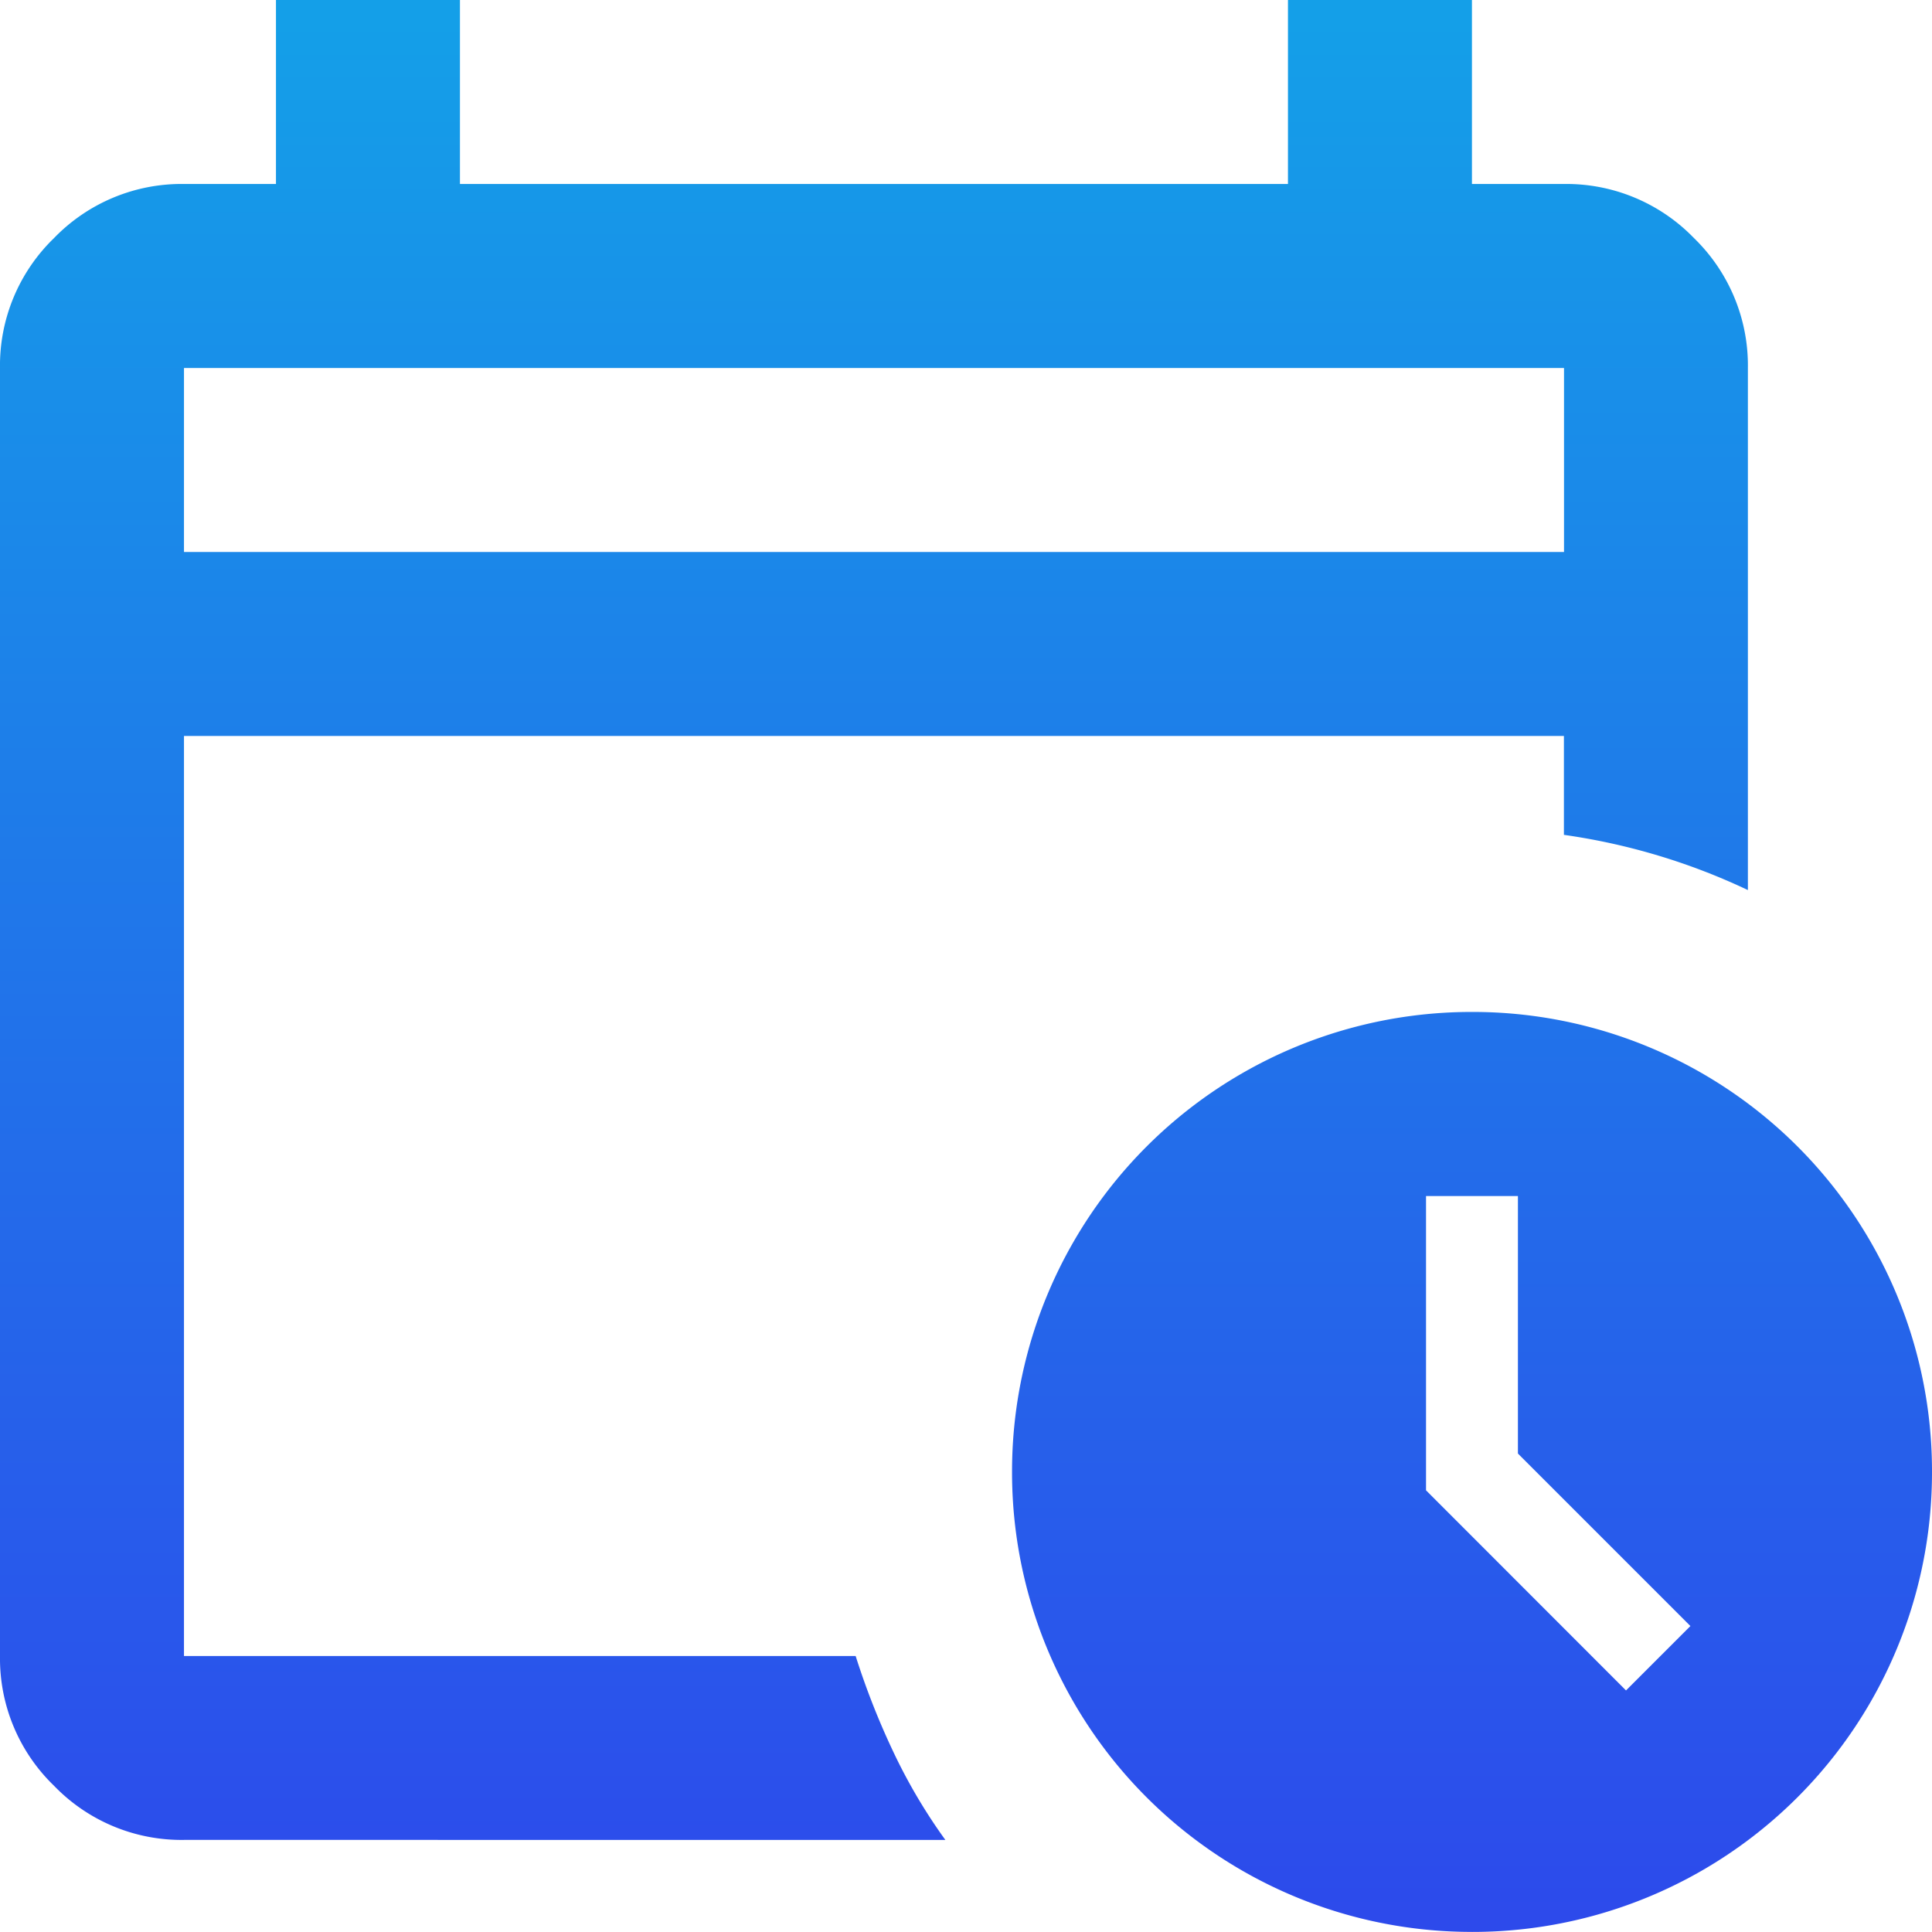 <svg xmlns="http://www.w3.org/2000/svg" xmlns:xlink="http://www.w3.org/1999/xlink" width="76.532" height="76.529" viewBox="0 0 76.532 76.529"><defs><linearGradient id="a" x1="0.5" x2="0.5" y2="1" gradientUnits="objectBoundingBox"><stop offset="0" stop-color="#149fe8"/><stop offset="1" stop-color="#3238ec"/></linearGradient></defs><path d="M7.288,21.865H61.955V14.577H7.288Zm0,0v0Zm0,51.019a7.013,7.013,0,0,1-5.146-2.143A7.007,7.007,0,0,1,0,65.6V14.577A7.021,7.021,0,0,1,2.143,9.428,7.024,7.024,0,0,1,7.288,7.288h3.644V0h7.288V7.288h32.8V0h7.288V7.288h3.644A7.032,7.032,0,0,1,67.1,9.428a7.032,7.032,0,0,1,2.139,5.149V35.258a25.278,25.278,0,0,0-7.288-2.187V29.154H7.288V65.6H33.895A30.042,30.042,0,0,0,35.4,69.422a21.945,21.945,0,0,0,2.048,3.462Zm51.023,3.644A18.2,18.2,0,0,1,40.09,58.308,18.2,18.2,0,0,1,58.311,40.086,18.191,18.191,0,0,1,76.532,58.308,18.2,18.2,0,0,1,58.311,76.529m6.1-9.566,2.551-2.551-6.833-6.833v-10.2H56.489V59.036Z" transform="translate(0)" fill="url(#a)"/></svg>